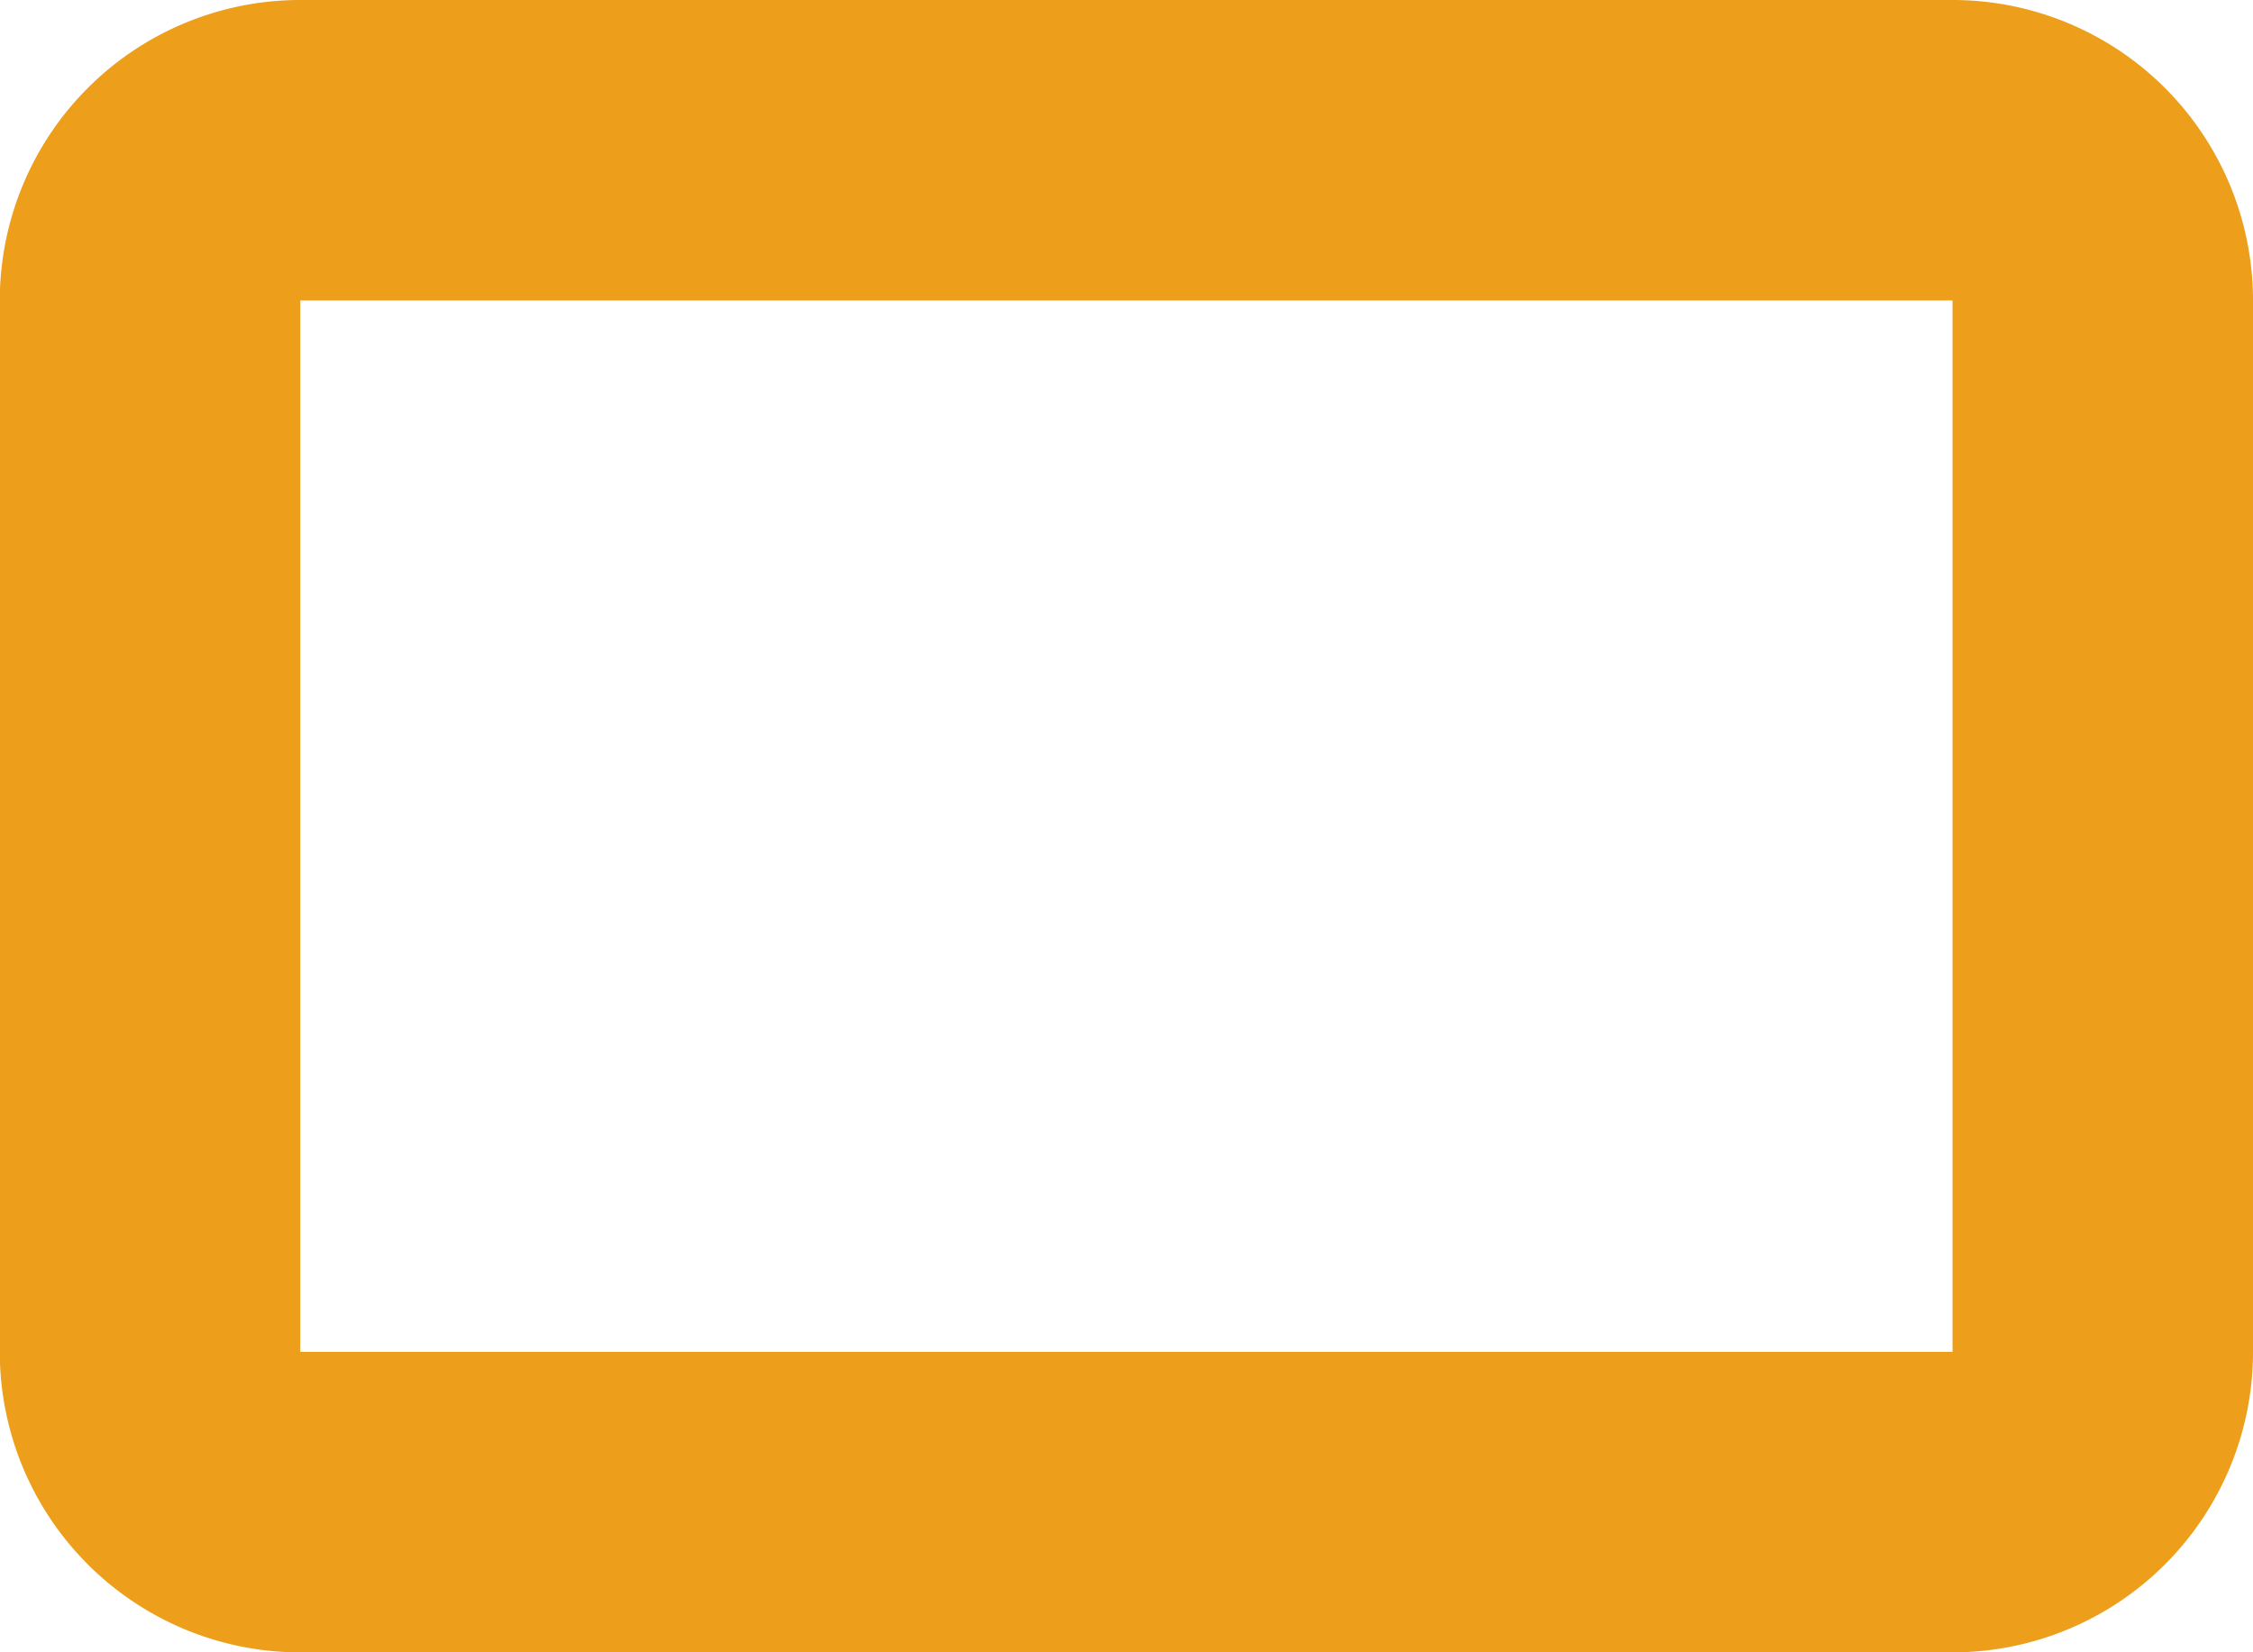 <svg xmlns="http://www.w3.org/2000/svg" width="10.625" height="7.792" viewBox="0 0 10.625 7.792">
  <path id="Tracciato_1935" data-name="Tracciato 1935" d="M11.875,15.792H4.083a1.417,1.417,0,0,1-1.417-1.417V9.417A1.417,1.417,0,0,1,4.083,8h7.792a1.417,1.417,0,0,1,1.417,1.417v4.958A1.417,1.417,0,0,1,11.875,15.792ZM4.083,9.417v4.958h7.792V9.417Z" transform="translate(-2.667 -8)" fill="#ed9e1b"/>
</svg>
